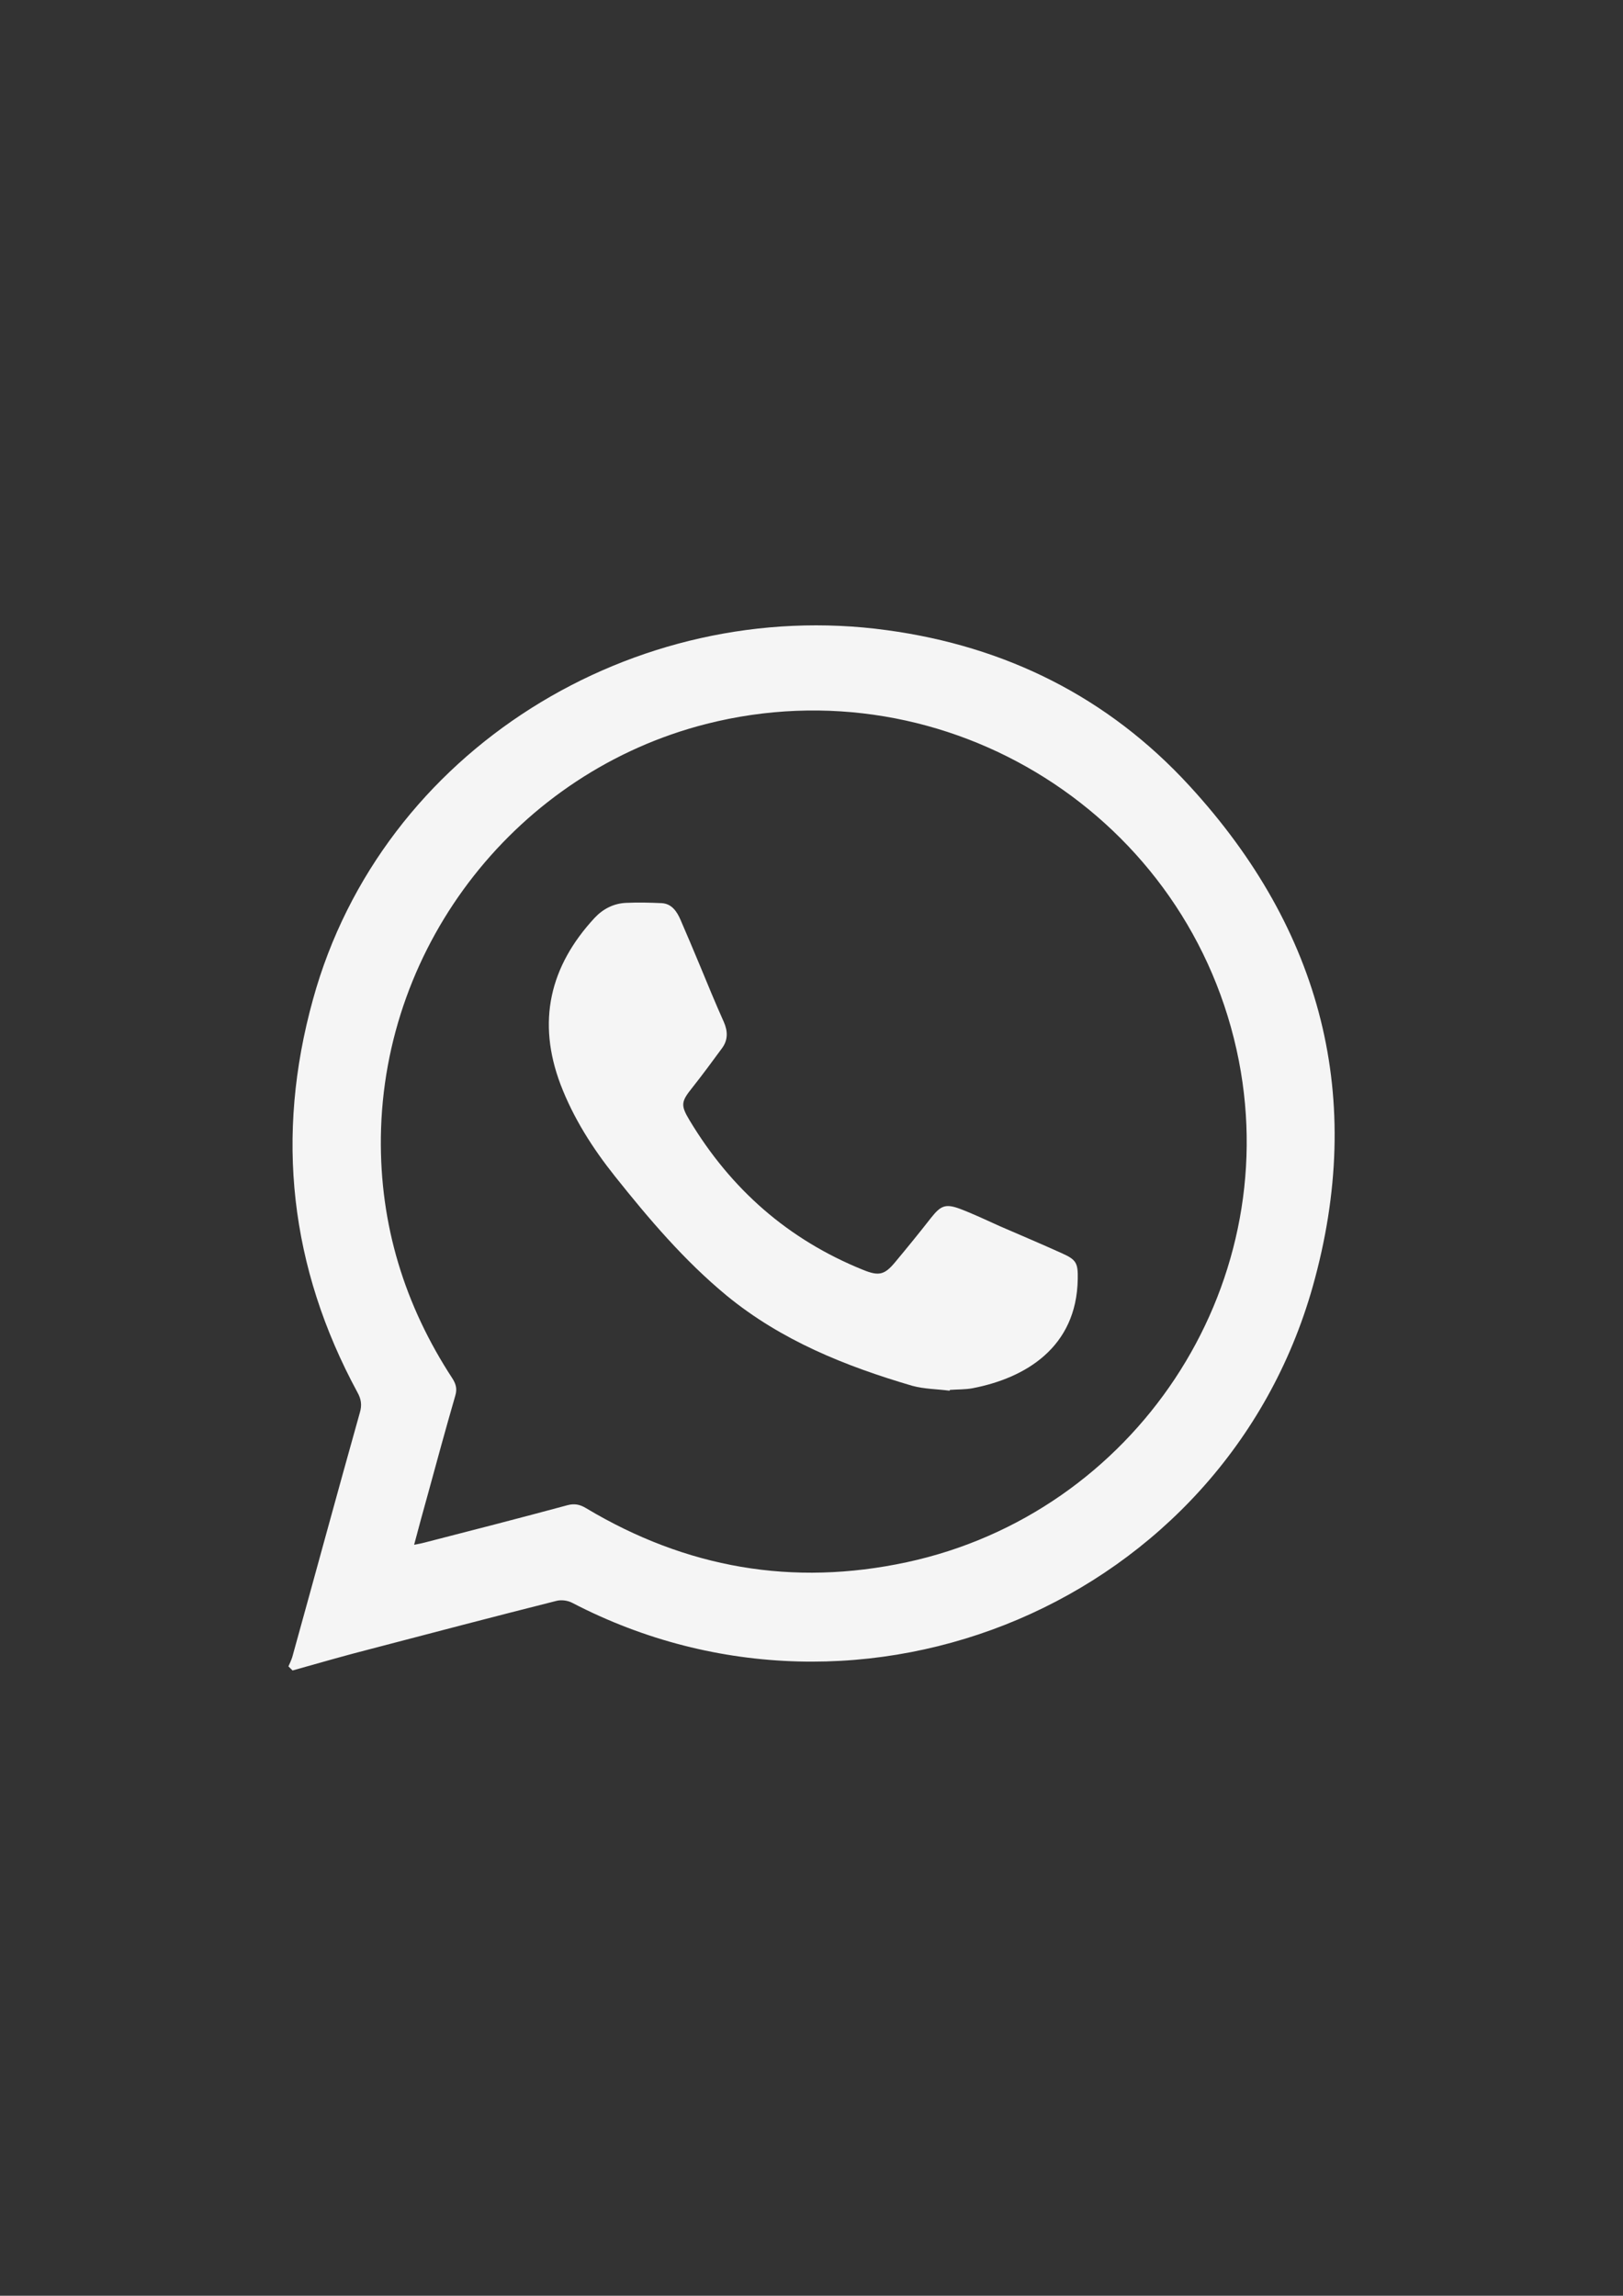 <?xml version="1.0" encoding="UTF-8"?> <!-- Generator: Adobe Illustrator 25.4.1, SVG Export Plug-In . SVG Version: 6.00 Build 0) --> <svg xmlns="http://www.w3.org/2000/svg" xmlns:xlink="http://www.w3.org/1999/xlink" id="Слой_1" x="0px" y="0px" viewBox="0 0 595.3 841.9" style="enable-background:new 0 0 595.3 841.9;" xml:space="preserve"><rect x="0" y="0" width="595.3" height="841.9" fill="#333333" stroke="none"/> <style type="text/css"> .st0{fill:#F5F5F5;} </style> <g> <path class="st0" d="M107.3,612.6c-0.5-0.5-1-1-1.5-1.5c0.5-1.1,1-2.2,1.4-3.4c8.3-29.9,16.4-59.8,24.8-89.7 c0.8-2.7,0.5-4.9-0.9-7.4c-24.8-45.8-30.2-94-16.3-144.1C140,275,232.8,218.4,325.3,231.1c43.5,5.9,81.1,24.5,111,57.1 c48.6,52.9,64.6,114.7,45.2,183.6c-32.6,115.5-165.1,171.4-271.6,116c-1.7-0.9-4.1-1.2-5.9-0.7c-22.6,5.7-45.1,11.6-67.6,17.5 C126.6,607.1,116.9,609.9,107.3,612.6z M151.9,566.5c1.6-0.3,2.7-0.5,3.8-0.8c17.5-4.5,35-9,52.4-13.7c2.6-0.7,4.6-0.3,6.9,1.1 c36.6,21.9,75.7,28.8,117.6,19.8c83.6-18,138.1-100.2,121.8-183.9c-17.5-89.5-107-146-195.4-123.5C190,283.1,140.6,345.8,139.7,417 c-0.4,32.2,8.7,61.7,26.3,88.6c1.3,2.1,1.7,3.8,1,6.2c-3.5,12.1-6.8,24.2-10.1,36.3C155.2,554.1,153.6,560.1,151.9,566.5z"></path> <path class="st0" d="M348.3,510c-4.6-0.6-9.3-0.6-13.7-1.8c-24.5-7.2-48-16.6-68.1-33.1C251,462.3,238,447,225.5,431.3 c-8.2-10.3-15.2-21.3-19.9-33.6c-8.7-23-4-43.3,12.5-61.1c3.1-3.3,7-5.3,11.5-5.5c4.4-0.2,8.7-0.1,13.1,0.1 c3.7,0.2,5.6,3.1,6.9,6.1c2.4,5.5,4.7,11,7,16.5c2.9,7,5.8,14.1,8.9,21c1.5,3.4,1.5,6.6-0.6,9.5c-3.6,4.9-7.2,9.8-11,14.6 c-4.1,5.1-4.3,6.4-1,11.9c15.2,25.3,36.2,43.8,63.7,54.9c5.7,2.3,7.8,1.9,11.7-2.8c4.5-5.4,8.9-10.8,13.2-16.3 c3.5-4.4,5.2-5.3,10.6-3.3c5,1.9,9.8,4.2,14.7,6.4c7.6,3.3,15.2,6.5,22.7,9.9c5.4,2.4,5.9,3.7,5.8,9.5c-0.4,25.1-19.3,36.3-38.6,40 c-2.7,0.5-5.5,0.4-8.2,0.6C348.3,509.8,348.3,509.9,348.3,510z"></path> </g> </svg> 